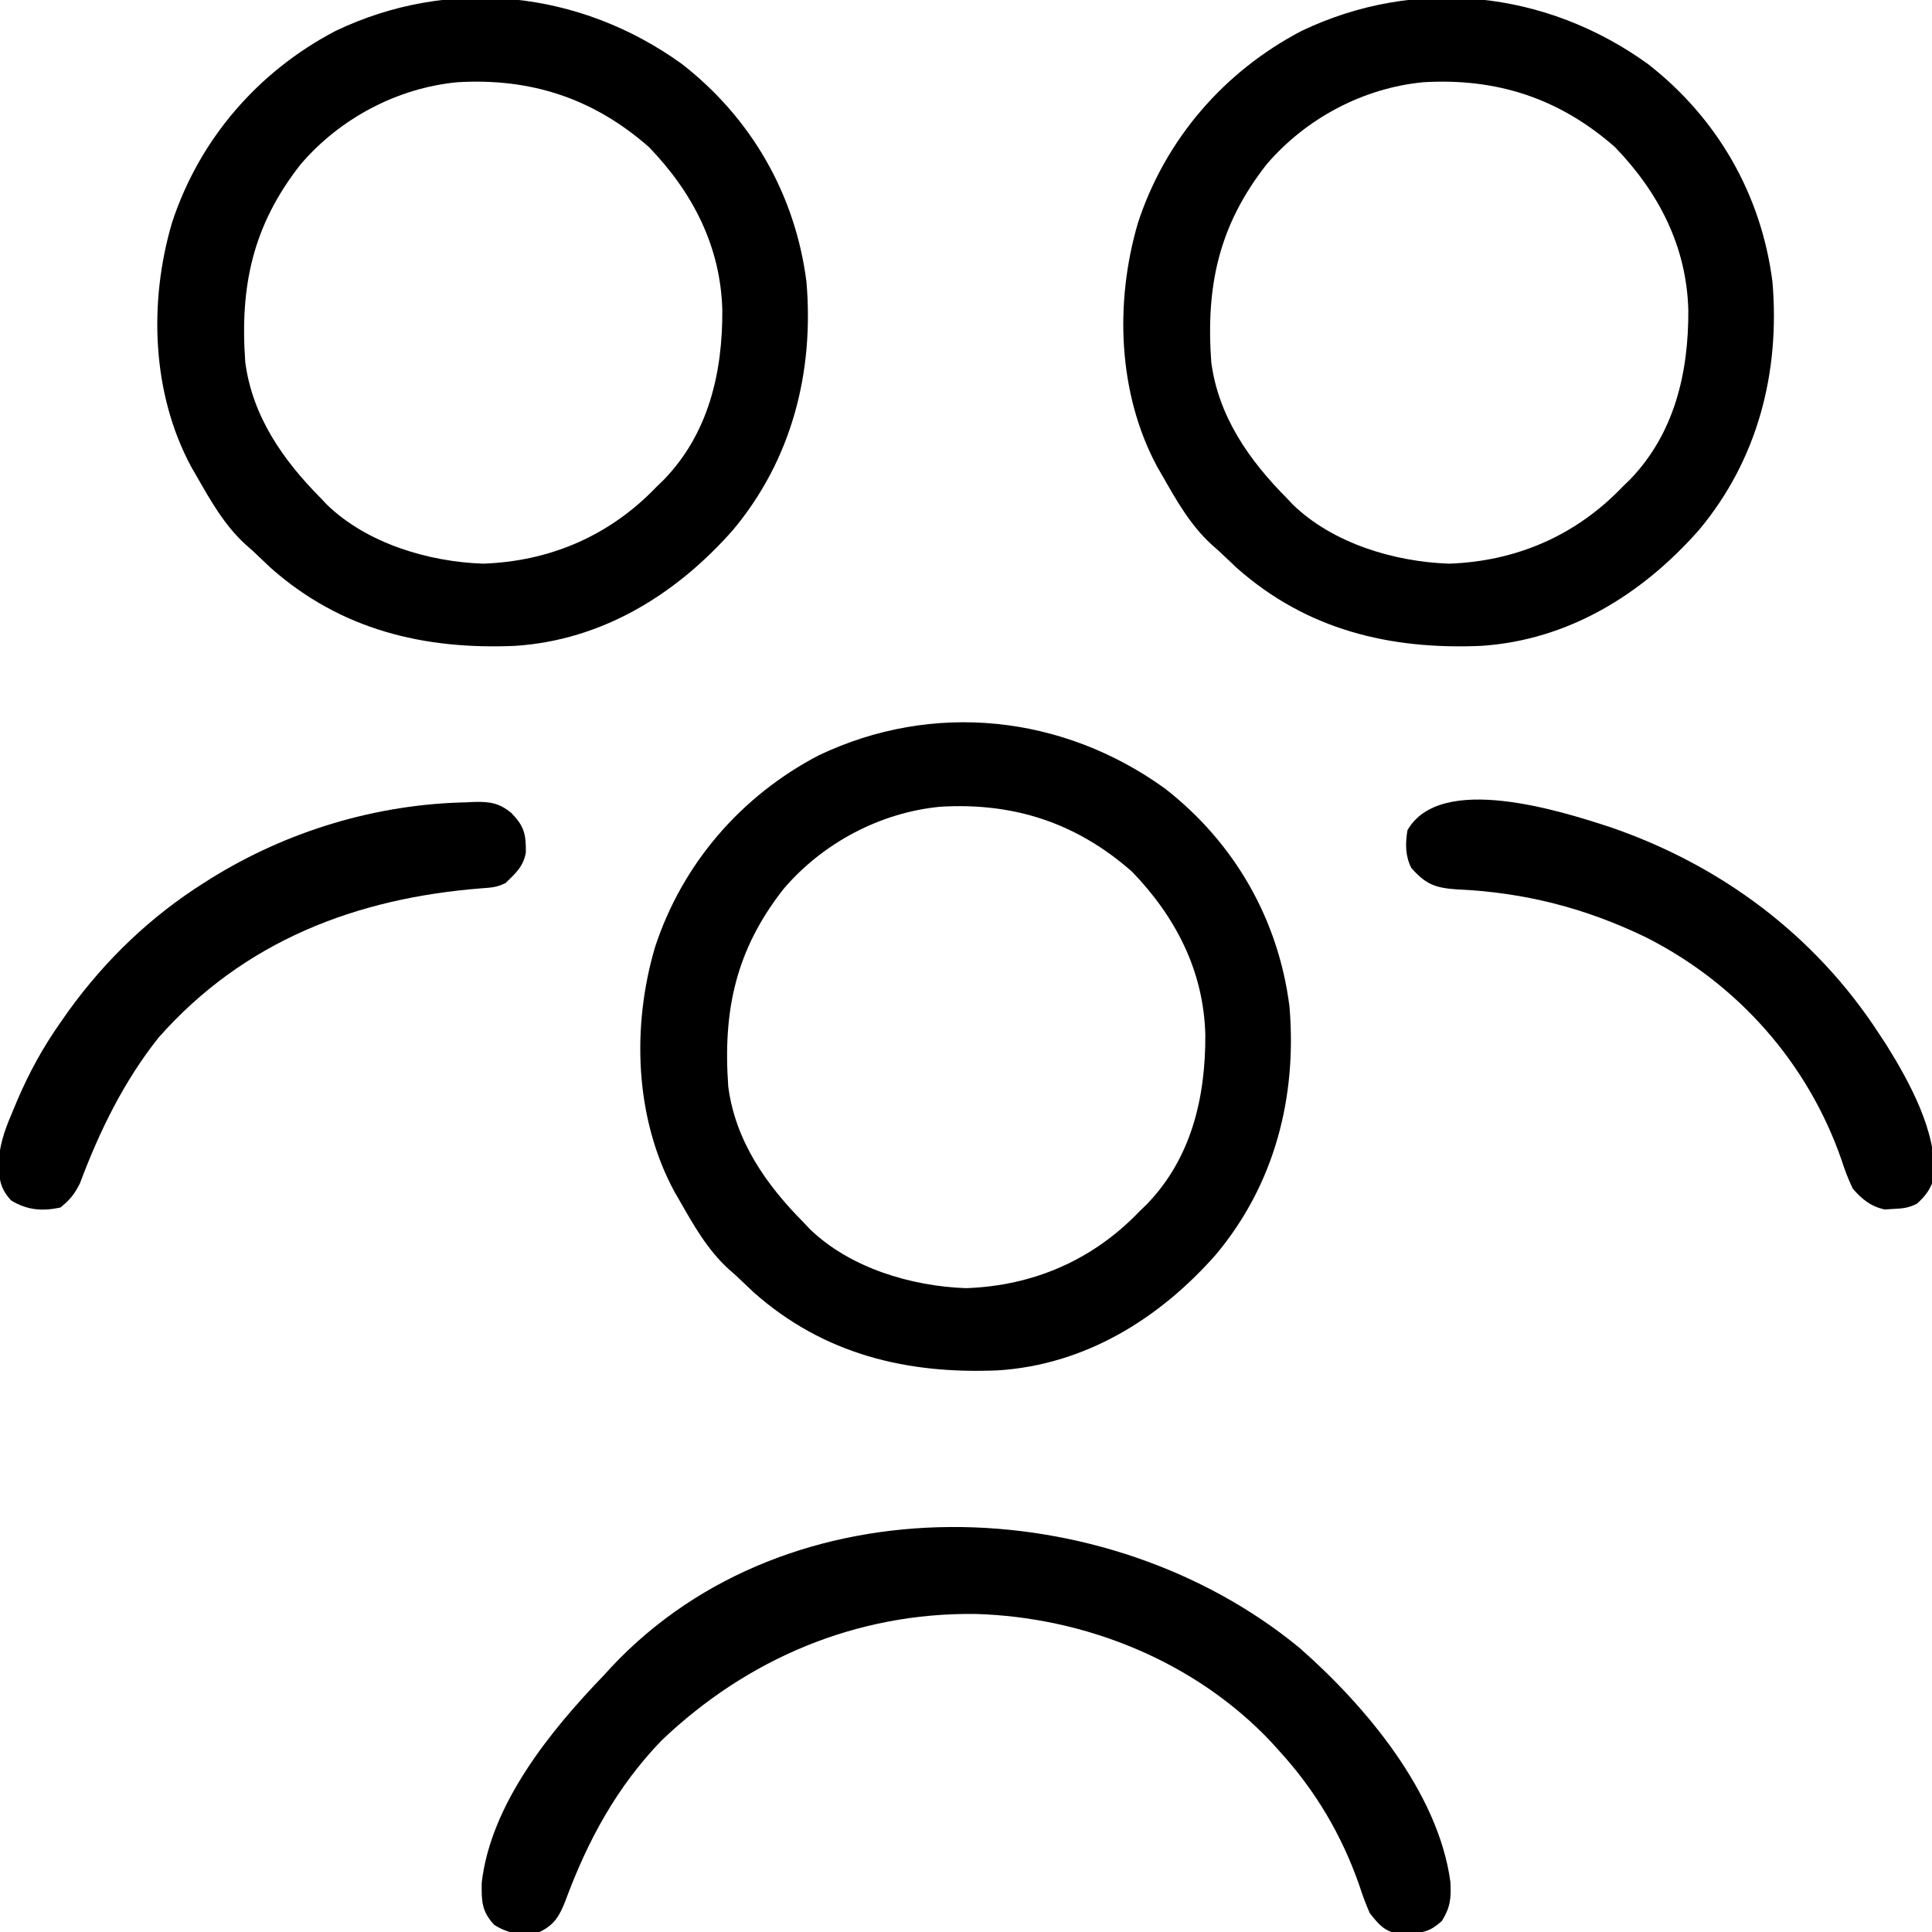 <svg xmlns="http://www.w3.org/2000/svg" width="512" height="512"><path d="M0 0 C18.399 14.316 30.065 34.623 33 57.738 C35.041 81.69 29.109 104.911 13.461 123.57 C-1.531 140.551 -21.101 152.702 -44.25 154.203 C-68.465 155.236 -90.459 149.933 -108.969 133.539 C-110.558 132.045 -112.142 130.546 -113.719 129.039 C-114.345 128.487 -114.972 127.936 -115.617 127.367 C-121.308 122.166 -124.931 115.678 -128.719 109.039 C-129.133 108.326 -129.546 107.613 -129.973 106.879 C-140.537 87.367 -141.324 63.035 -135.133 42.053 C-127.9 19.97 -112.344 1.976 -91.781 -8.773 C-61.472 -23.24 -27.039 -19.502 0 0 Z M-101.042 26.585 C-113.772 42.785 -117.175 58.9 -115.719 79.039 C-113.825 93.395 -105.699 105.004 -95.719 115.039 C-95.202 115.591 -94.685 116.142 -94.152 116.711 C-83.494 127.063 -67.164 131.917 -52.719 132.414 C-34.857 131.8 -19.047 124.94 -6.719 112.039 C-5.771 111.121 -5.771 111.121 -4.805 110.184 C7.065 97.922 10.79 81.75 10.703 65.241 C10.266 48.398 2.898 34.083 -8.719 22.039 C-23.445 9.084 -40.063 3.679 -59.483 4.828 C-75.422 6.335 -90.627 14.414 -101.042 26.585 Z " fill="#000000" transform="translate(436.719,16.961)"></path><path d="M0 0 C18.399 14.316 30.065 34.623 33 57.738 C35.041 81.69 29.109 104.911 13.461 123.57 C-1.531 140.551 -21.101 152.702 -44.25 154.203 C-68.465 155.236 -90.459 149.933 -108.969 133.539 C-110.558 132.045 -112.142 130.546 -113.719 129.039 C-114.345 128.487 -114.972 127.936 -115.617 127.367 C-121.308 122.166 -124.931 115.678 -128.719 109.039 C-129.133 108.326 -129.546 107.613 -129.973 106.879 C-140.537 87.367 -141.324 63.035 -135.133 42.053 C-127.9 19.97 -112.344 1.976 -91.781 -8.773 C-61.472 -23.24 -27.039 -19.502 0 0 Z M-101.042 26.585 C-113.772 42.785 -117.175 58.9 -115.719 79.039 C-113.825 93.395 -105.699 105.004 -95.719 115.039 C-95.202 115.591 -94.685 116.142 -94.152 116.711 C-83.494 127.063 -67.164 131.917 -52.719 132.414 C-34.857 131.8 -19.047 124.94 -6.719 112.039 C-5.771 111.121 -5.771 111.121 -4.805 110.184 C7.065 97.922 10.79 81.75 10.703 65.241 C10.266 48.398 2.898 34.083 -8.719 22.039 C-23.445 9.084 -40.063 3.679 -59.483 4.828 C-75.422 6.335 -90.627 14.414 -101.042 26.585 Z " fill="#000000" transform="translate(180.719,16.961)"></path><path d="M0 0 C18.399 14.316 30.065 34.623 33 57.738 C35.041 81.69 29.109 104.911 13.461 123.57 C-1.531 140.551 -21.101 152.702 -44.25 154.203 C-68.465 155.236 -90.459 149.933 -108.969 133.539 C-110.558 132.045 -112.142 130.546 -113.719 129.039 C-114.345 128.487 -114.972 127.936 -115.617 127.367 C-121.308 122.166 -124.931 115.678 -128.719 109.039 C-129.133 108.326 -129.546 107.613 -129.973 106.879 C-140.537 87.367 -141.324 63.035 -135.133 42.053 C-127.9 19.97 -112.344 1.976 -91.781 -8.773 C-61.472 -23.24 -27.039 -19.502 0 0 Z M-101.042 26.585 C-113.772 42.785 -117.175 58.9 -115.719 79.039 C-113.825 93.395 -105.699 105.004 -95.719 115.039 C-95.202 115.591 -94.685 116.142 -94.152 116.711 C-83.494 127.063 -67.164 131.917 -52.719 132.414 C-34.857 131.8 -19.047 124.94 -6.719 112.039 C-5.771 111.121 -5.771 111.121 -4.805 110.184 C7.065 97.922 10.79 81.75 10.703 65.241 C10.266 48.398 2.898 34.083 -8.719 22.039 C-23.445 9.084 -40.063 3.679 -59.483 4.828 C-75.422 6.335 -90.627 14.414 -101.042 26.585 Z " fill="#000000" transform="translate(308.719,208.961)"></path><path d="M0 0 C17.419 15.297 36.767 38.208 39.996 62.016 C40.211 66.324 40.04 68.637 37.754 72.371 C34.71 75.146 32.86 75.526 28.816 75.684 C27.964 75.733 27.112 75.782 26.234 75.832 C22.403 75.062 21.045 73.328 18.629 70.309 C17.561 67.845 16.687 65.536 15.879 62.996 C11.202 49.585 4.231 37.809 -5.371 27.309 C-6.129 26.469 -6.887 25.63 -7.668 24.766 C-27.815 3.532 -56.78 -8.133 -85.842 -8.975 C-117.437 -9.378 -146.329 2.878 -169.059 24.559 C-180.987 36.938 -188.627 51.074 -194.559 67.121 C-196.115 71.059 -197.42 73.377 -201.371 75.309 C-206.067 76.113 -209.289 75.985 -213.371 73.434 C-216.761 69.832 -216.773 67.071 -216.711 62.273 C-214.318 41.395 -198.492 21.958 -184.371 7.309 C-183.716 6.591 -183.061 5.873 -182.387 5.133 C-135.132 -45.252 -50.8 -41.83 0 0 Z " fill="#000000" transform="translate(344.371,436.691)"></path><path d="M0 0 C0.724 -0.037 1.449 -0.075 2.195 -0.113 C6.233 -0.179 8.648 0.186 11.836 2.773 C15.266 6.288 15.77 8.325 15.734 13.27 C15.099 16.991 13.035 18.778 10.375 21.375 C8.14 22.492 6.666 22.596 4.184 22.77 C-29.286 25.362 -59.023 36.771 -81.625 62.375 C-90.814 73.94 -97.262 87.136 -102.422 100.922 C-103.813 103.758 -105.14 105.423 -107.625 107.375 C-112.432 108.438 -116.498 108.065 -120.688 105.5 C-124.058 101.803 -123.931 98.988 -123.875 94.143 C-123.465 89.602 -121.908 85.726 -120.125 81.562 C-119.763 80.692 -119.4 79.822 -119.027 78.926 C-115.884 71.582 -112.229 64.922 -107.625 58.375 C-106.888 57.323 -106.15 56.271 -105.391 55.188 C-95.61 41.689 -83.714 30.275 -69.625 21.375 C-69.009 20.985 -68.394 20.594 -67.759 20.192 C-47.506 7.59 -23.874 0.472 0 0 Z " fill="#000000" transform="translate(123.625,212.625)"></path><path d="M0 0 C29.386 10.062 54.375 28.7 71.312 54.812 C71.948 55.775 72.584 56.738 73.238 57.73 C79.31 67.491 86.779 81.016 85.816 92.891 C85.024 95.914 83.593 97.733 81.312 99.812 C79.055 100.941 77.575 101.076 75.062 101.188 C74.315 101.236 73.567 101.285 72.797 101.336 C69.113 100.56 66.719 98.598 64.312 95.812 C63.112 93.248 62.207 90.981 61.375 88.312 C52.45 62.524 33.795 41.451 9.419 29.167 C-6.685 21.399 -22.788 17.29 -40.688 16.5 C-46.379 16.125 -48.929 15.093 -52.688 10.812 C-54.302 7.584 -54.283 4.303 -53.688 0.812 C-44.956 -14.403 -13.295 -4.348 0 0 Z " fill="#000000" transform="translate(426.688,219.188)"></path></svg>